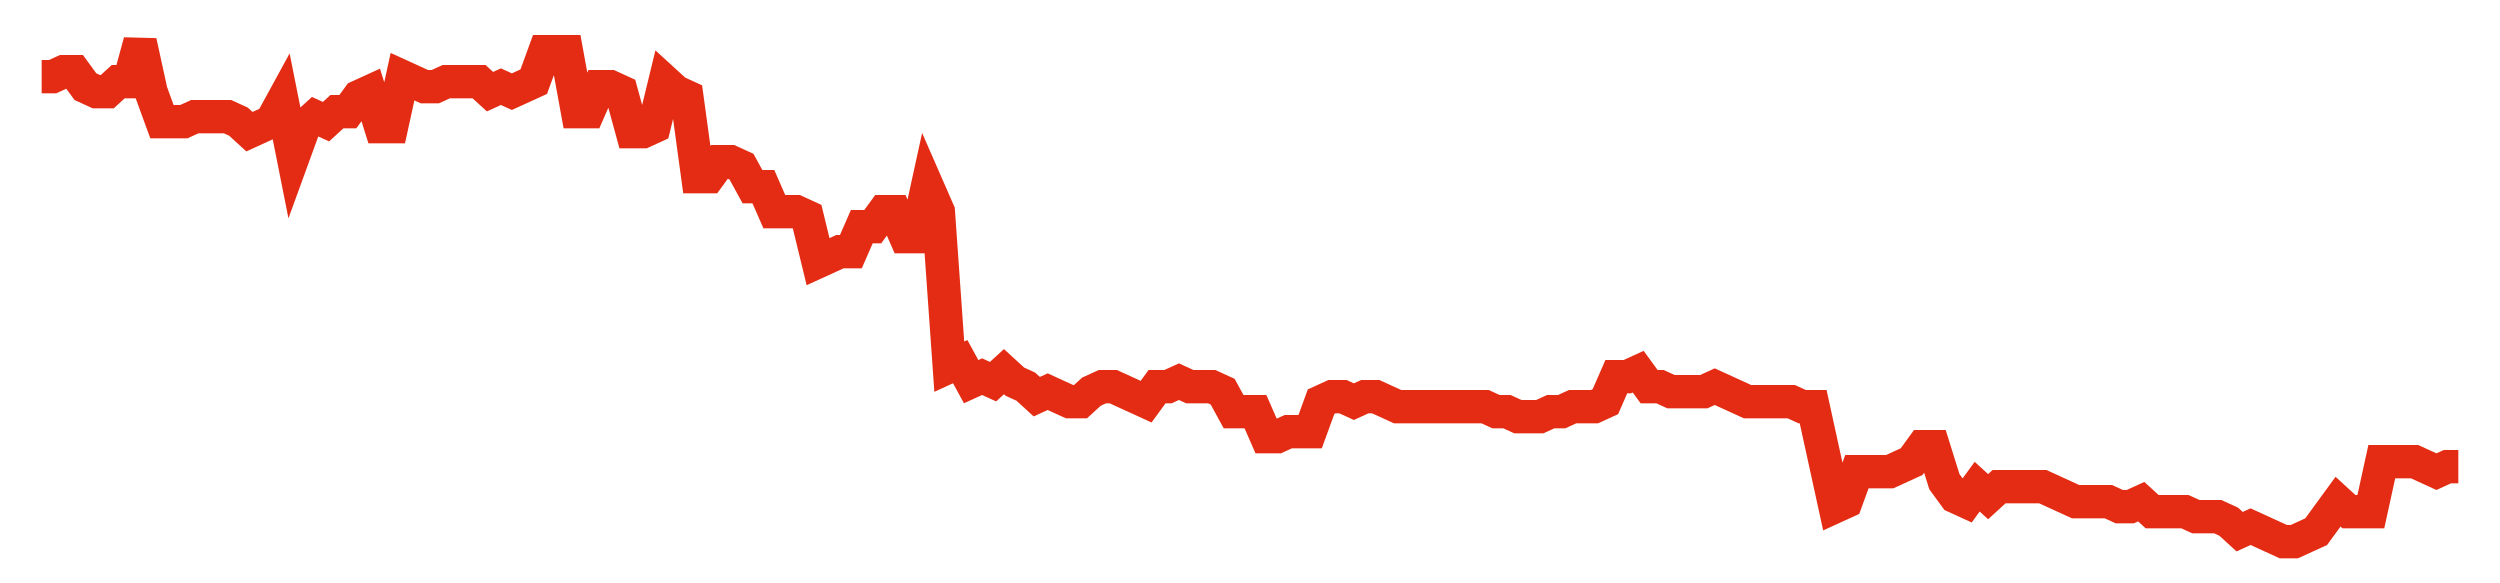 <svg width="300" height="70" viewBox="0 0 300 70" xmlns="http://www.w3.org/2000/svg">
    <path d="M 5,9.2 L 6.312,9.2 L 7.624,8.6 L 8.937,8.6 L 10.249,10.4 L 11.561,11 L 12.873,11 L 14.186,9.8 L 15.498,9.8 L 16.81,5 L 18.122,11 L 19.434,14.6 L 20.747,14.6 L 22.059,14.6 L 23.371,14 L 24.683,14 L 25.995,14 L 27.308,14 L 28.62,14.6 L 29.932,15.8 L 31.244,15.2 L 32.557,14.6 L 33.869,12.2 L 35.181,18.8 L 36.493,15.2 L 37.805,14 L 39.118,14.6 L 40.43,13.4 L 41.742,13.4 L 43.054,11.6 L 44.367,11 L 45.679,15.2 L 46.991,15.2 L 48.303,9.2 L 49.615,9.8 L 50.928,10.4 L 52.24,10.4 L 53.552,9.8 L 54.864,9.8 L 56.176,9.8 L 57.489,9.8 L 58.801,11 L 60.113,10.4 L 61.425,11 L 62.738,10.4 L 64.05,9.8 L 65.362,6.2 L 66.674,6.2 L 67.986,6.2 L 69.299,13.4 L 70.611,13.4 L 71.923,10.4 L 73.235,10.4 L 74.548,11 L 75.86,15.8 L 77.172,15.8 L 78.484,15.2 L 79.796,9.8 L 81.109,11 L 82.421,11.6 L 83.733,21.2 L 85.045,21.2 L 86.357,19.4 L 87.67,19.4 L 88.982,20 L 90.294,22.4 L 91.606,22.4 L 92.919,25.4 L 94.231,25.4 L 95.543,25.4 L 96.855,26 L 98.167,31.4 L 99.48,30.8 L 100.792,30.2 L 102.104,30.2 L 103.416,27.2 L 104.729,27.2 L 106.041,25.4 L 107.353,25.4 L 108.665,28.4 L 109.977,28.4 L 111.29,22.4 L 112.602,25.4 L 113.914,44 L 115.226,43.4 L 116.538,45.8 L 117.851,45.2 L 119.163,45.8 L 120.475,44.6 L 121.787,45.8 L 123.1,46.4 L 124.412,47.6 L 125.724,47 L 127.036,47.6 L 128.348,48.2 L 129.661,48.2 L 130.973,47 L 132.285,46.4 L 133.597,46.4 L 134.91,47 L 136.222,47.6 L 137.534,48.2 L 138.846,46.4 L 140.158,46.4 L 141.471,45.8 L 142.783,46.4 L 144.095,46.4 L 145.407,46.4 L 146.719,47 L 148.032,49.4 L 149.344,49.4 L 150.656,49.4 L 151.968,52.4 L 153.281,52.4 L 154.593,51.8 L 155.905,51.8 L 157.217,51.8 L 158.529,48.2 L 159.842,47.6 L 161.154,47.6 L 162.466,48.2 L 163.778,47.6 L 165.09,47.6 L 166.403,48.2 L 167.715,48.8 L 169.027,48.8 L 170.339,48.8 L 171.652,48.8 L 172.964,48.8 L 174.276,48.8 L 175.588,48.8 L 176.9,48.8 L 178.213,48.8 L 179.525,49.4 L 180.837,49.4 L 182.149,50 L 183.462,50 L 184.774,50 L 186.086,49.4 L 187.398,49.4 L 188.71,48.8 L 190.023,48.8 L 191.335,48.8 L 192.647,48.2 L 193.959,45.2 L 195.271,45.2 L 196.584,44.6 L 197.896,46.4 L 199.208,46.4 L 200.52,47 L 201.833,47 L 203.145,47 L 204.457,47 L 205.769,46.4 L 207.081,47 L 208.394,47.6 L 209.706,48.2 L 211.018,48.2 L 212.33,48.2 L 213.643,48.2 L 214.955,48.2 L 216.267,48.8 L 217.579,48.8 L 218.891,54.8 L 220.204,60.8 L 221.516,60.2 L 222.828,56.6 L 224.14,56.6 L 225.452,56.6 L 226.765,56.6 L 228.077,56 L 229.389,55.4 L 230.701,53.6 L 232.014,53.6 L 233.326,57.8 L 234.638,59.6 L 235.95,60.2 L 237.262,58.4 L 238.575,59.6 L 239.887,58.4 L 241.199,58.4 L 242.511,58.4 L 243.824,58.4 L 245.136,58.4 L 246.448,59 L 247.76,59.6 L 249.072,60.2 L 250.385,60.2 L 251.697,60.2 L 253.009,60.2 L 254.321,60.8 L 255.633,60.8 L 256.946,60.2 L 258.258,61.4 L 259.57,61.4 L 260.882,61.4 L 262.195,61.4 L 263.507,62 L 264.819,62 L 266.131,62 L 267.443,62.6 L 268.756,63.8 L 270.068,63.2 L 271.38,63.8 L 272.692,64.4 L 274.005,65 L 275.317,65 L 276.629,64.4 L 277.941,63.8 L 279.253,62 L 280.566,60.2 L 281.878,61.4 L 283.19,61.4 L 284.502,61.4 L 285.814,55.4 L 287.127,55.4 L 288.439,55.4 L 289.751,55.4 L 291.063,56 L 292.376,56.6 L 293.688,56 L 295,56" fill="none" stroke="#E32C13" stroke-width="4"/>
</svg>